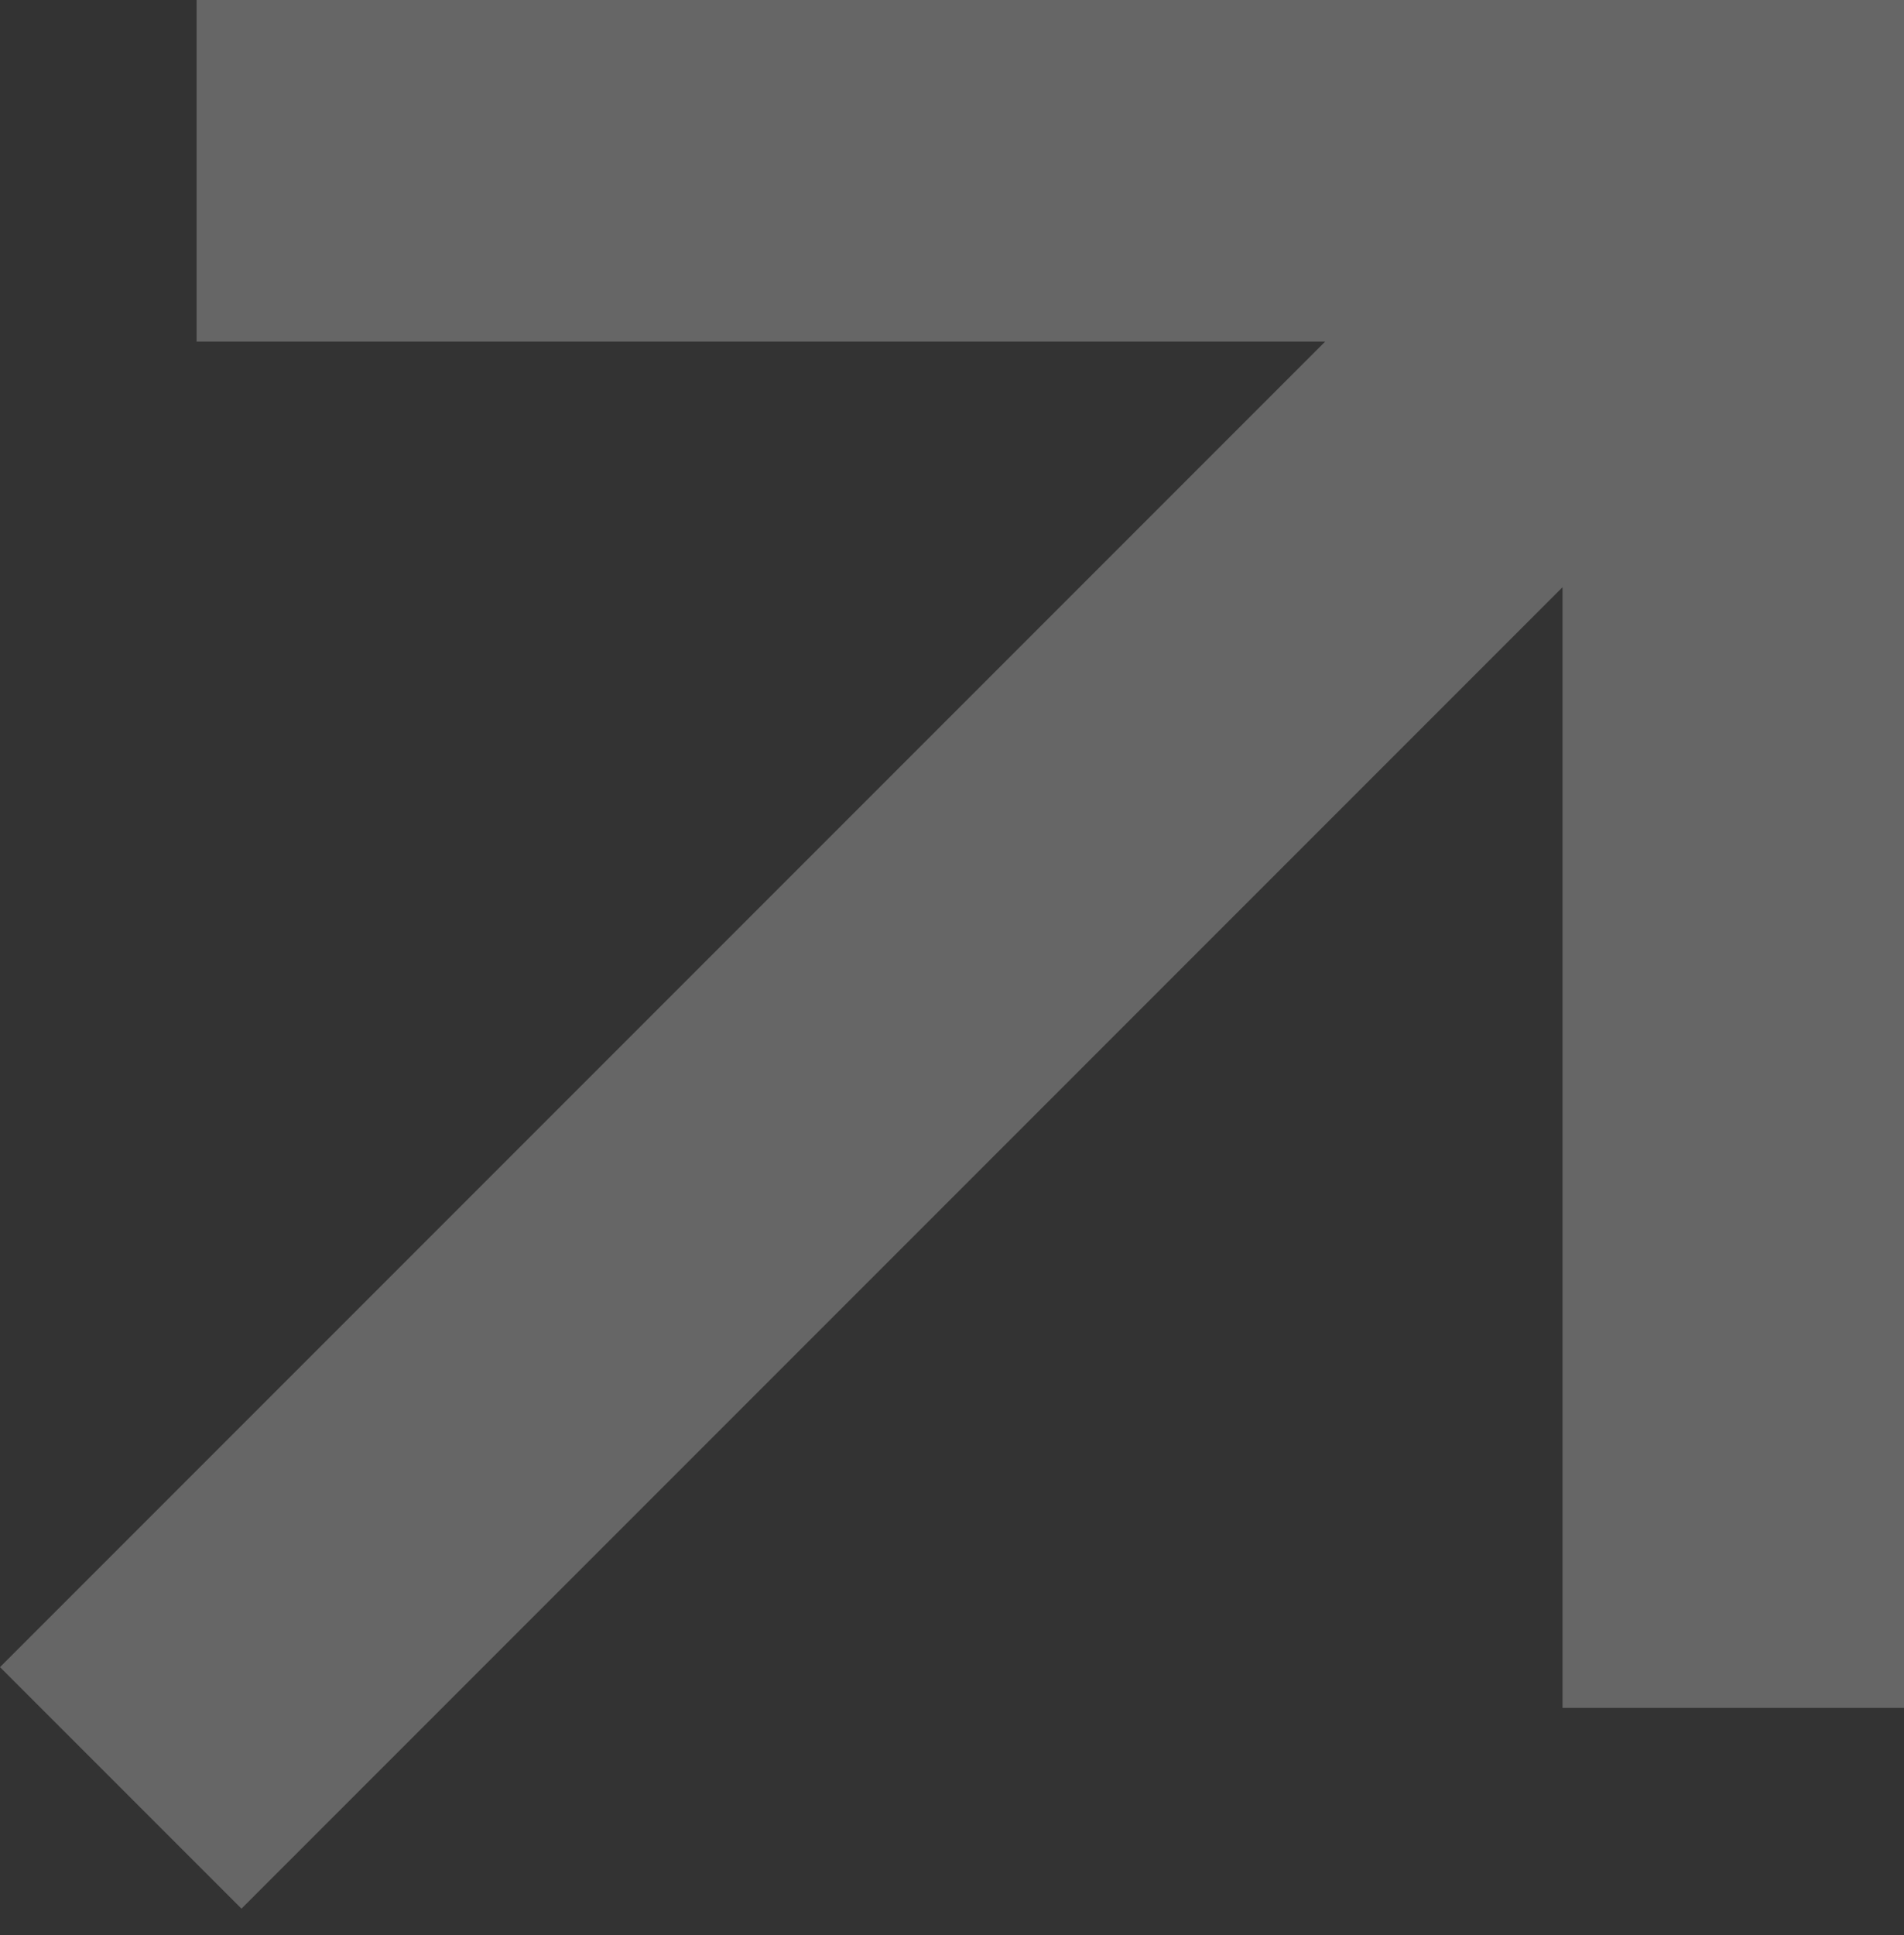 <svg width="62" height="63" viewBox="0 0 62 63" fill="none" xmlns="http://www.w3.org/2000/svg">
<rect x="0" y="0" width="62" height="63" fill="#333333" stroke="none"/>
<g opacity="0.25">
<path fill-rule="evenodd" clip-rule="evenodd" d="M50.88 5.21813e-06L6.402 0L6.402 11.12L43.152 11.12L0 54.271L7.863 62.134L50.88 19.116V55.598H62L62 11.12V5.21813e-06H50.88Z" fill="white"/>
</g>
</svg>
